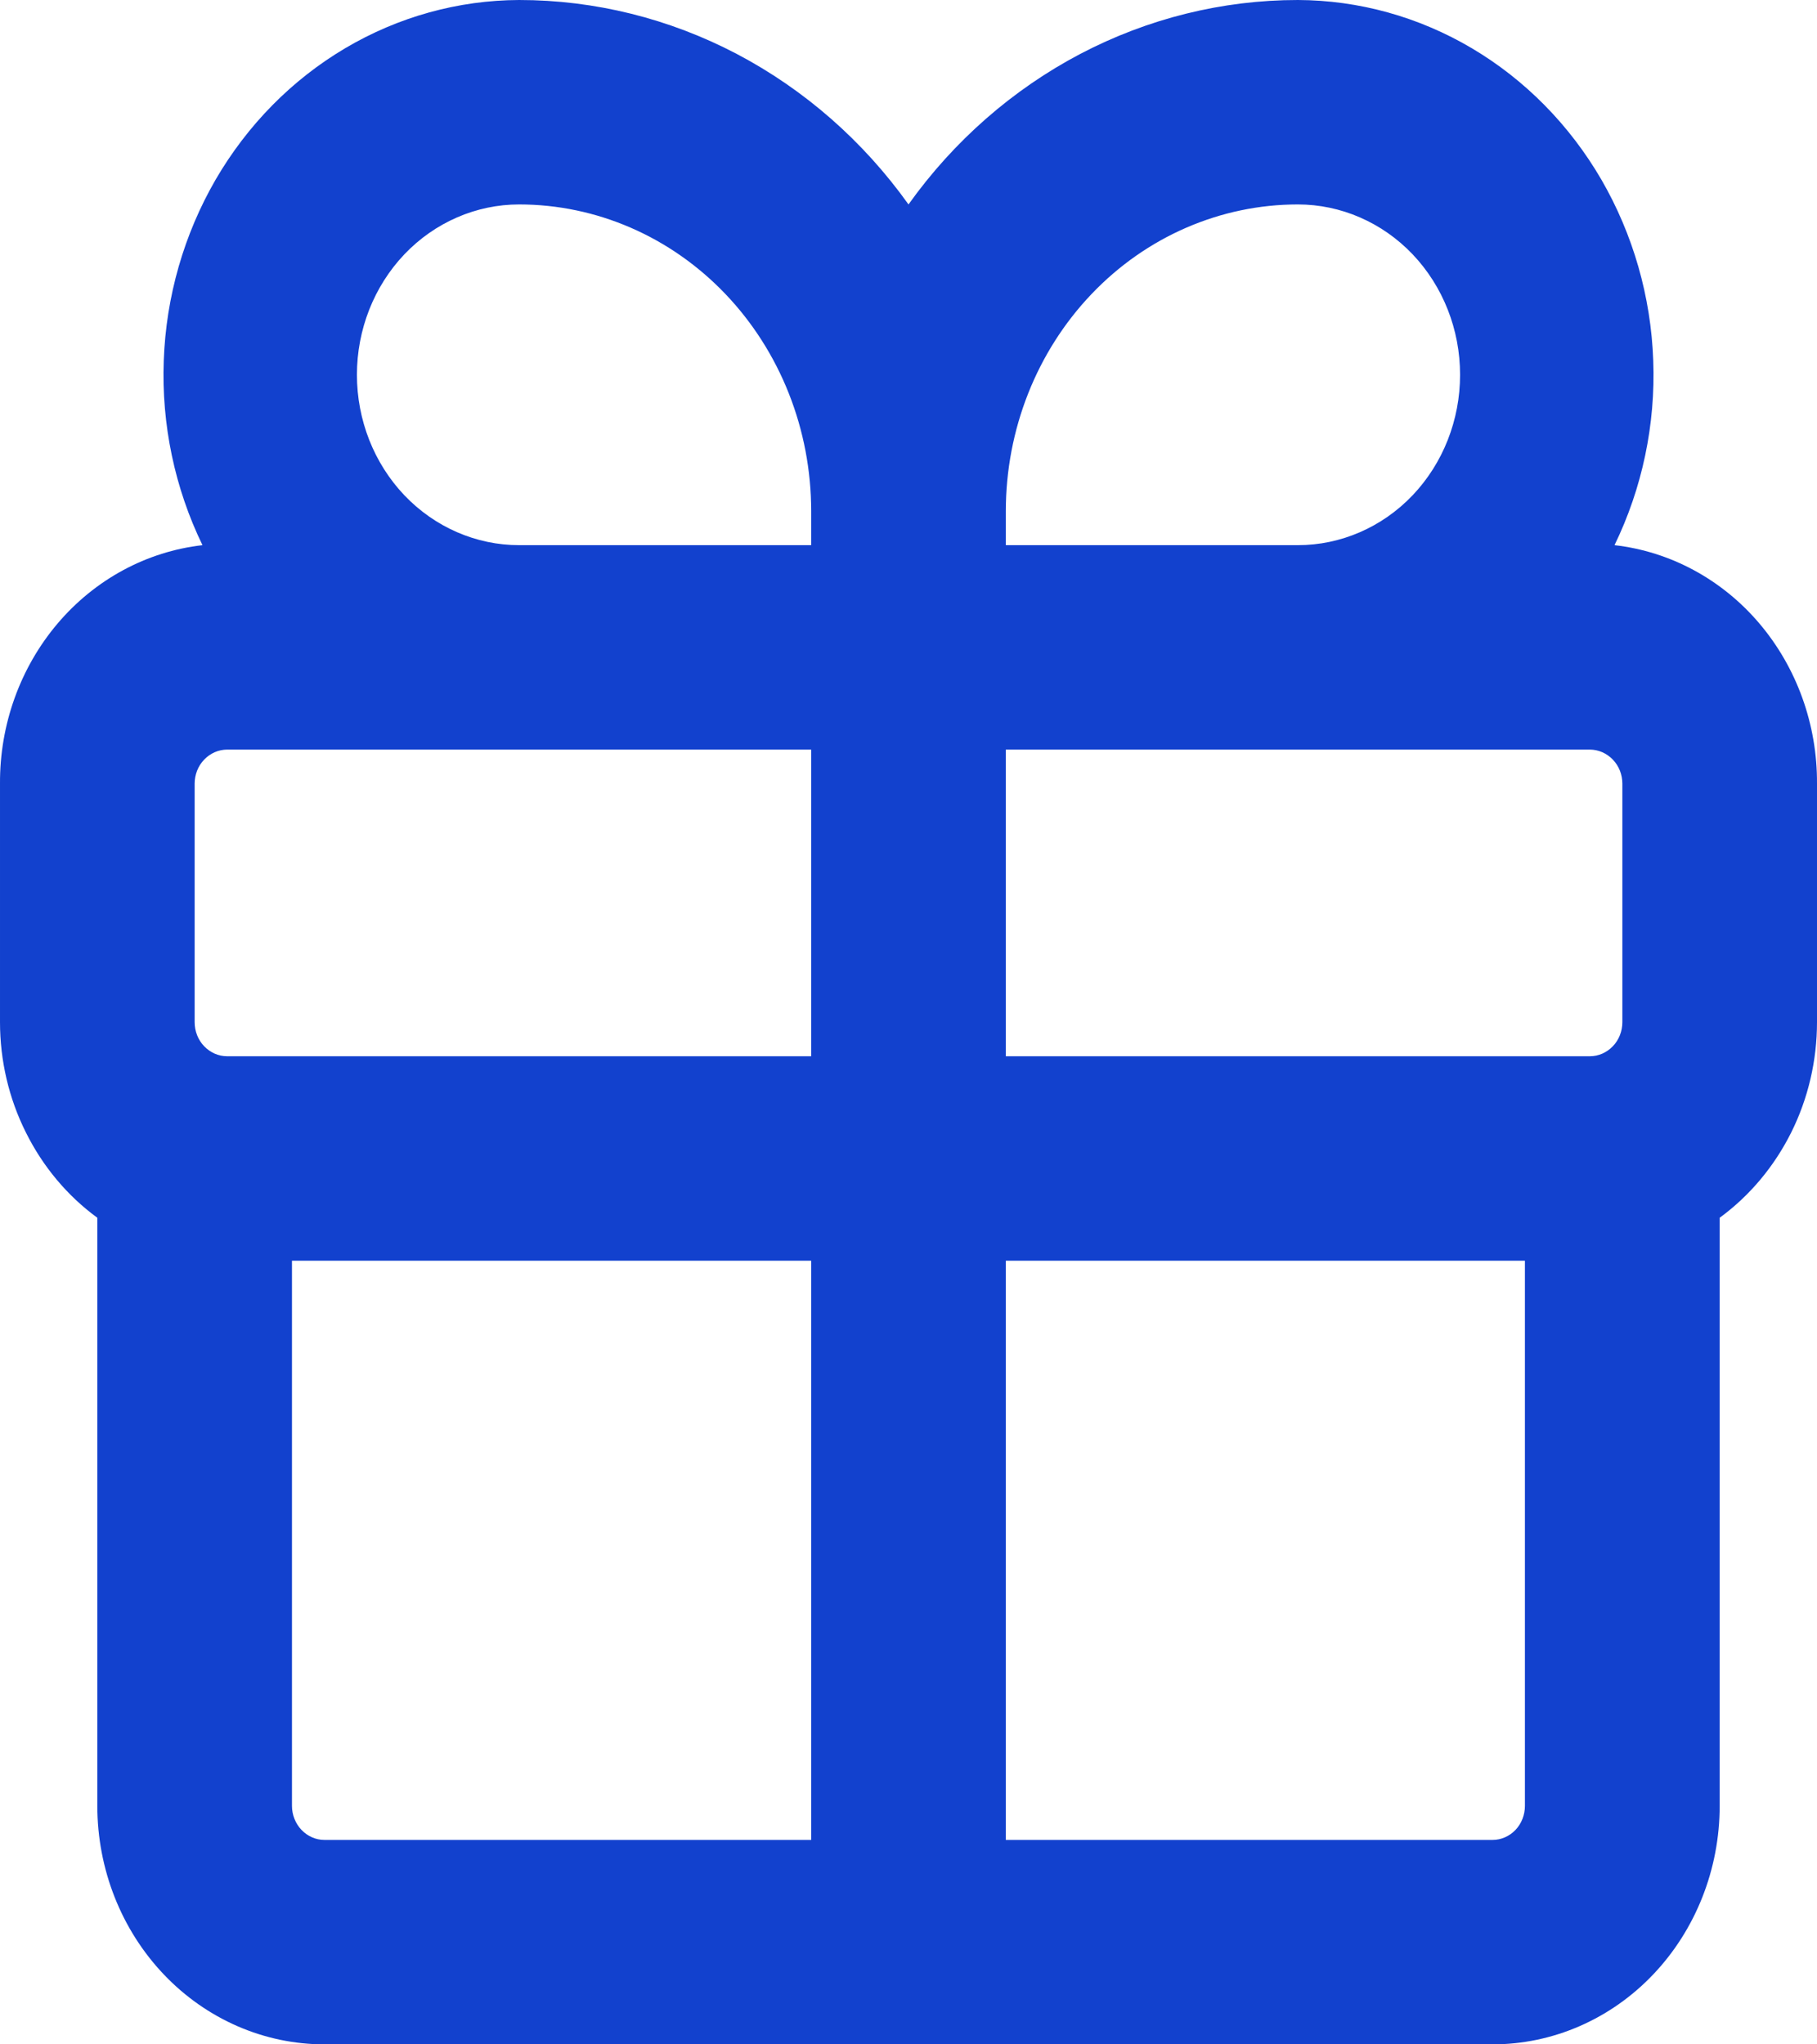 <svg width="16" height="18" viewBox="0 0 16 18" fill="none" xmlns="http://www.w3.org/2000/svg">
<path d="M2.857 18H13.143C13.673 18 14.182 17.779 14.557 17.385C14.932 16.991 15.143 16.457 15.143 15.9V10.722C15.407 10.529 15.623 10.271 15.773 9.971C15.922 9.672 16 9.338 16 9V6.9C16.003 6.38 15.822 5.878 15.493 5.49C15.164 5.102 14.709 4.856 14.217 4.8C14.461 4.298 14.579 3.738 14.558 3.175C14.538 2.611 14.38 2.063 14.101 1.581C13.821 1.1 13.429 0.702 12.961 0.425C12.493 0.148 11.966 0.002 11.429 0C10.763 0 10.107 0.163 9.512 0.475C8.917 0.788 8.399 1.241 8 1.8C7.601 1.241 7.083 0.788 6.488 0.475C5.893 0.163 5.237 0 4.571 0C4.034 0.002 3.507 0.148 3.039 0.425C2.571 0.702 2.179 1.1 1.899 1.581C1.62 2.063 1.462 2.611 1.442 3.175C1.421 3.738 1.539 4.298 1.783 4.8C1.291 4.856 0.836 5.102 0.507 5.49C0.178 5.878 -0.003 6.38 3.49586e-05 6.9V9C0 9.338 0.078 9.672 0.228 9.971C0.377 10.271 0.593 10.529 0.857 10.722V15.9C0.857 16.457 1.068 16.991 1.443 17.385C1.818 17.779 2.327 18 2.857 18ZM2.857 16.2C2.781 16.2 2.709 16.168 2.655 16.112C2.602 16.056 2.571 15.98 2.571 15.9V11.1H7.143V16.2H2.857ZM13.428 15.9C13.428 15.98 13.398 16.056 13.345 16.112C13.291 16.168 13.219 16.2 13.143 16.2H8.857V11.1H13.428V15.9ZM14.286 9C14.286 9.08 14.256 9.156 14.202 9.212C14.148 9.268 14.076 9.3 14 9.3H8.857V6.6H14C14.076 6.6 14.148 6.632 14.202 6.688C14.256 6.744 14.286 6.82 14.286 6.9V9ZM11.429 1.8C11.807 1.8 12.171 1.958 12.439 2.239C12.707 2.521 12.857 2.902 12.857 3.3C12.857 3.698 12.707 4.079 12.439 4.361C12.171 4.642 11.807 4.8 11.429 4.8H8.857V4.5C8.857 3.784 9.128 3.097 9.61 2.591C10.092 2.084 10.747 1.8 11.429 1.8ZM4.571 1.8C5.253 1.8 5.907 2.084 6.39 2.591C6.872 3.097 7.143 3.784 7.143 4.5V4.8H4.571C4.193 4.8 3.829 4.642 3.561 4.361C3.293 4.079 3.143 3.698 3.143 3.3C3.143 2.902 3.293 2.521 3.561 2.239C3.829 1.958 4.193 1.8 4.571 1.8ZM1.714 6.9C1.714 6.82 1.744 6.744 1.798 6.688C1.852 6.632 1.924 6.6 2 6.6H7.143V9.3H2C1.924 9.3 1.852 9.268 1.798 9.212C1.744 9.156 1.714 9.08 1.714 9V6.9Z" fill="#1241CE"/>
</svg>
